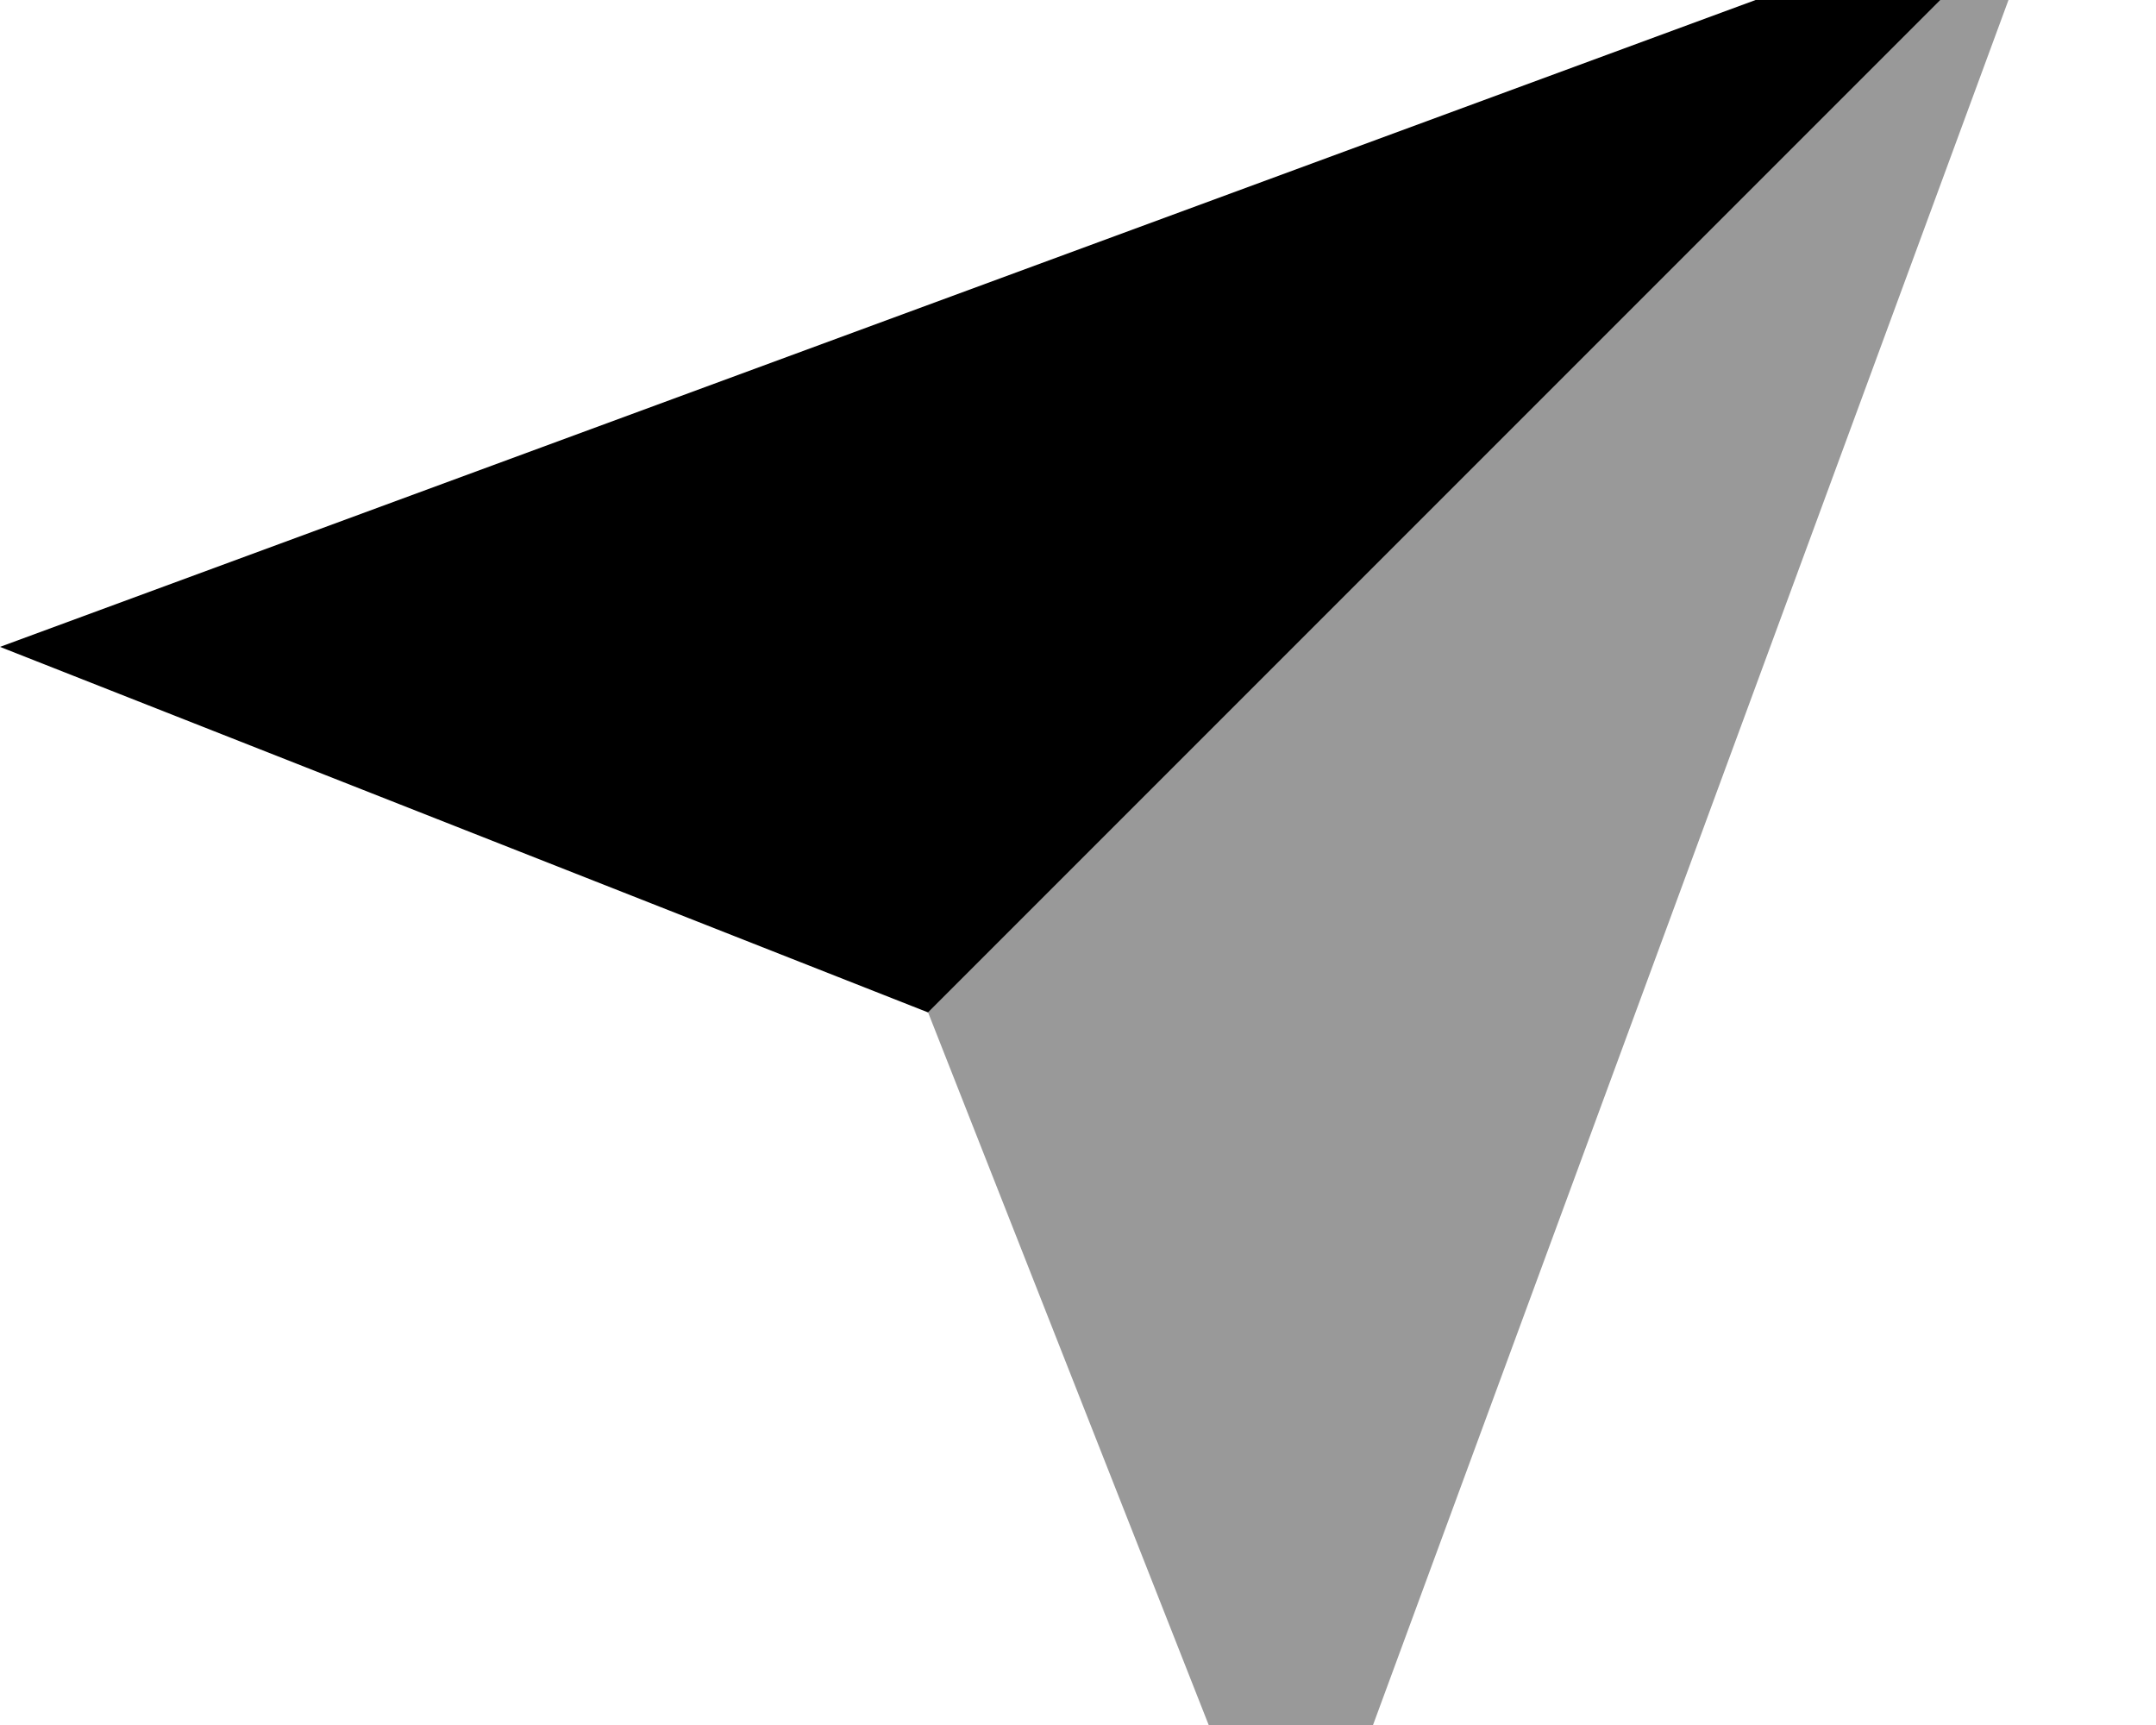 <svg xmlns="http://www.w3.org/2000/svg" viewBox="0 0 640 512"><!--! Font Awesome Pro 7.0.0 by @fontawesome - https://fontawesome.com License - https://fontawesome.com/license (Commercial License) Copyright 2025 Fonticons, Inc. --><path style="fill:currentColor;opacity:.4" d="M275.5 300.5L608-32 384 576 275.5 300.5z"/><path style="fill:currentColor;opacity:1" d="M608-32L608-32 0 192 275.5 300.5 608-32z"/></svg>